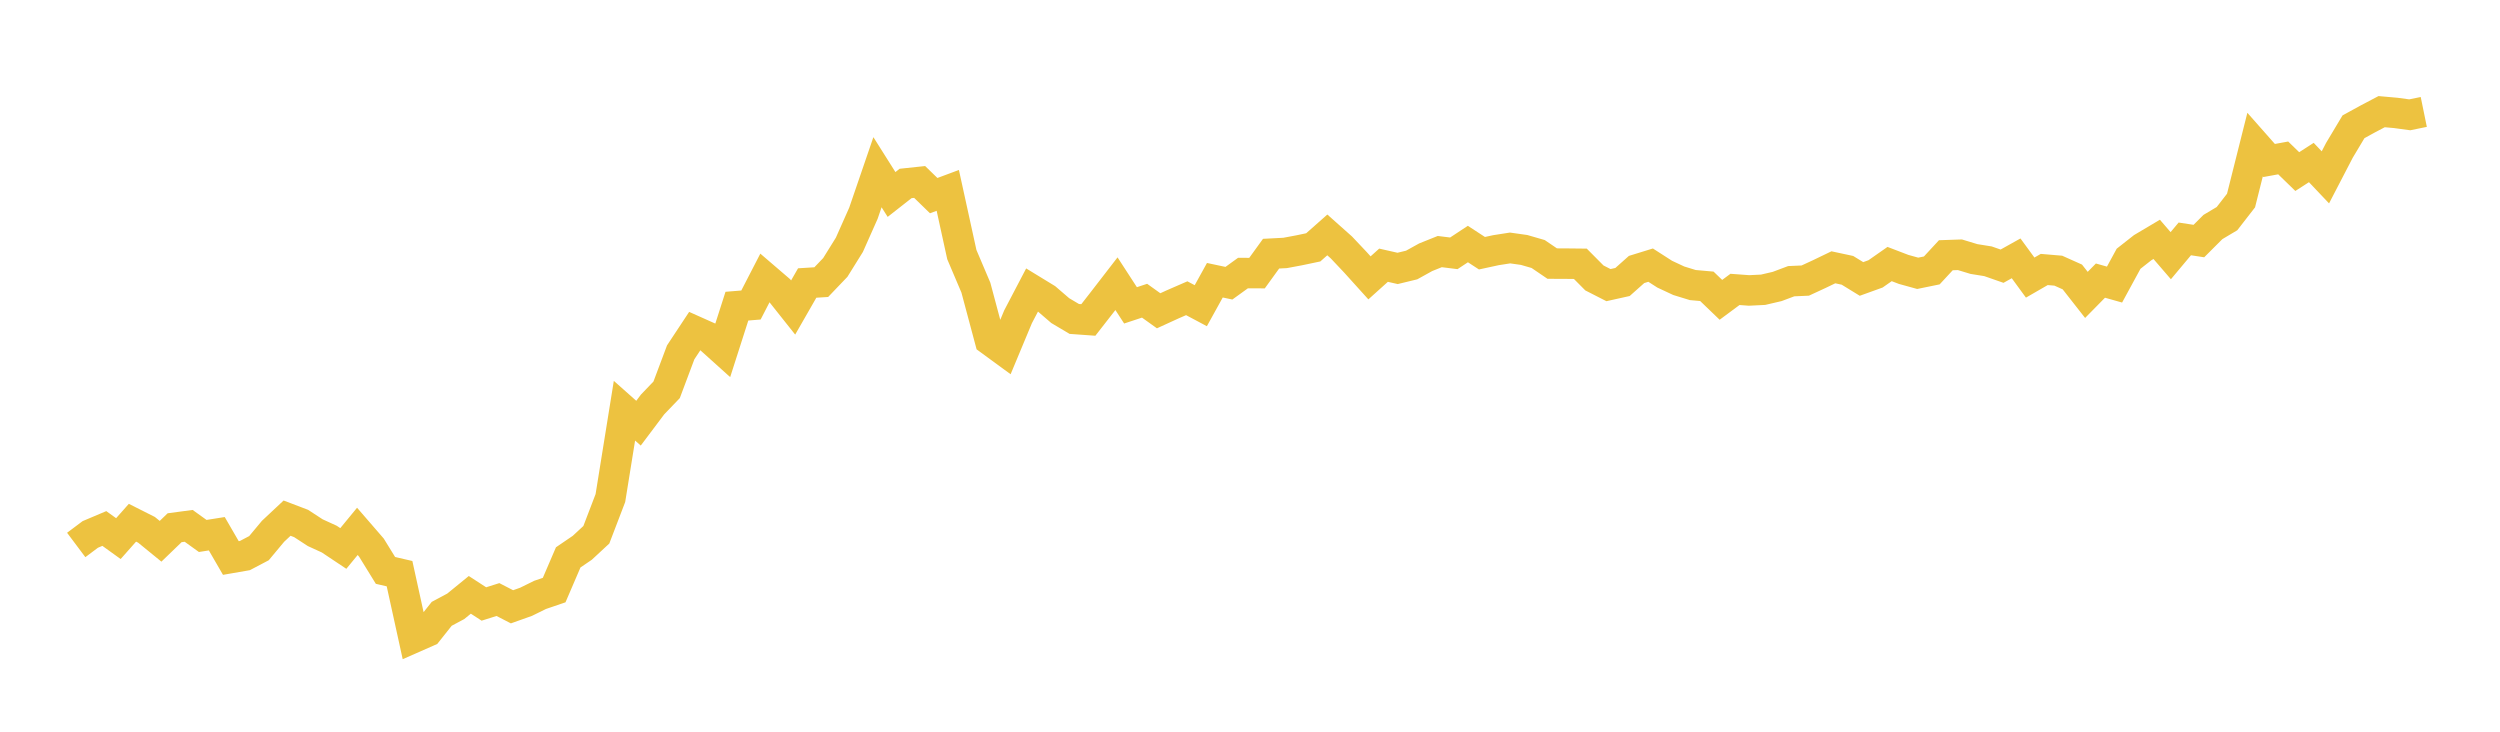<svg width="164" height="48" xmlns="http://www.w3.org/2000/svg" xmlns:xlink="http://www.w3.org/1999/xlink"><path fill="none" stroke="rgb(237,194,64)" stroke-width="2" d="M5,35.75L5.922,35.059L6.844,34.669L7.766,35.333L8.689,34.291L9.611,34.756L10.533,35.508L11.455,34.619L12.377,34.496L13.299,35.159L14.222,35.013L15.144,36.605L16.066,36.445L16.988,35.96L17.91,34.854L18.832,33.99L19.754,34.341L20.677,34.943L21.599,35.365L22.521,35.98L23.443,34.858L24.365,35.923L25.287,37.419L26.21,37.633L27.132,41.835L28.054,41.429L28.976,40.267L29.898,39.774L30.82,39.022L31.743,39.621L32.665,39.33L33.587,39.806L34.509,39.478L35.431,39.024L36.353,38.709L37.275,36.564L38.198,35.935L39.12,35.08L40.042,32.672L40.964,26.942L41.886,27.761L42.808,26.534L43.731,25.572L44.653,23.114L45.575,21.719L46.497,22.131L47.419,22.961L48.341,20.084L49.263,20.009L50.186,18.221L51.108,19.012L52.03,20.173L52.952,18.565L53.874,18.508L54.796,17.544L55.719,16.06L56.641,13.987L57.563,11.297L58.485,12.758L59.407,12.035L60.329,11.937L61.251,12.833L62.174,12.489L63.096,16.7L64.018,18.869L64.94,22.318L65.862,22.993L66.784,20.782L67.707,19.019L68.629,19.582L69.551,20.376L70.473,20.923L71.395,20.989L72.317,19.806L73.24,18.611L74.162,20.031L75.084,19.726L76.006,20.387L76.928,19.965L77.85,19.564L78.772,20.054L79.695,18.383L80.617,18.579L81.539,17.913L82.461,17.916L83.383,16.641L84.305,16.593L85.228,16.42L86.15,16.226L87.072,15.41L87.994,16.231L88.916,17.207L89.838,18.228L90.76,17.398L91.683,17.608L92.605,17.384L93.527,16.874L94.449,16.504L95.371,16.618L96.293,16.009L97.216,16.611L98.138,16.411L99.06,16.267L99.982,16.397L100.904,16.664L101.826,17.291L102.749,17.295L103.671,17.305L104.593,18.233L105.515,18.704L106.437,18.499L107.359,17.678L108.281,17.393L109.204,17.986L110.126,18.417L111.048,18.7L111.97,18.782L112.892,19.669L113.814,18.985L114.737,19.053L115.659,19.008L116.581,18.793L117.503,18.447L118.425,18.406L119.347,17.979L120.269,17.535L121.192,17.733L122.114,18.299L123.036,17.966L123.958,17.321L124.88,17.674L125.802,17.929L126.725,17.74L127.647,16.744L128.569,16.712L129.491,16.992L130.413,17.14L131.335,17.462L132.257,16.947L133.18,18.21L134.102,17.678L135.024,17.756L135.946,18.169L136.868,19.345L137.79,18.408L138.713,18.668L139.635,16.974L140.557,16.249L141.479,15.702L142.401,16.773L143.323,15.672L144.246,15.813L145.168,14.892L146.09,14.343L147.012,13.155L147.934,9.484L148.856,10.528L149.778,10.36L150.701,11.256L151.623,10.661L152.545,11.634L153.467,9.858L154.389,8.317L155.311,7.811L156.234,7.325L157.156,7.407L158.078,7.532L159,7.343"></path></svg>